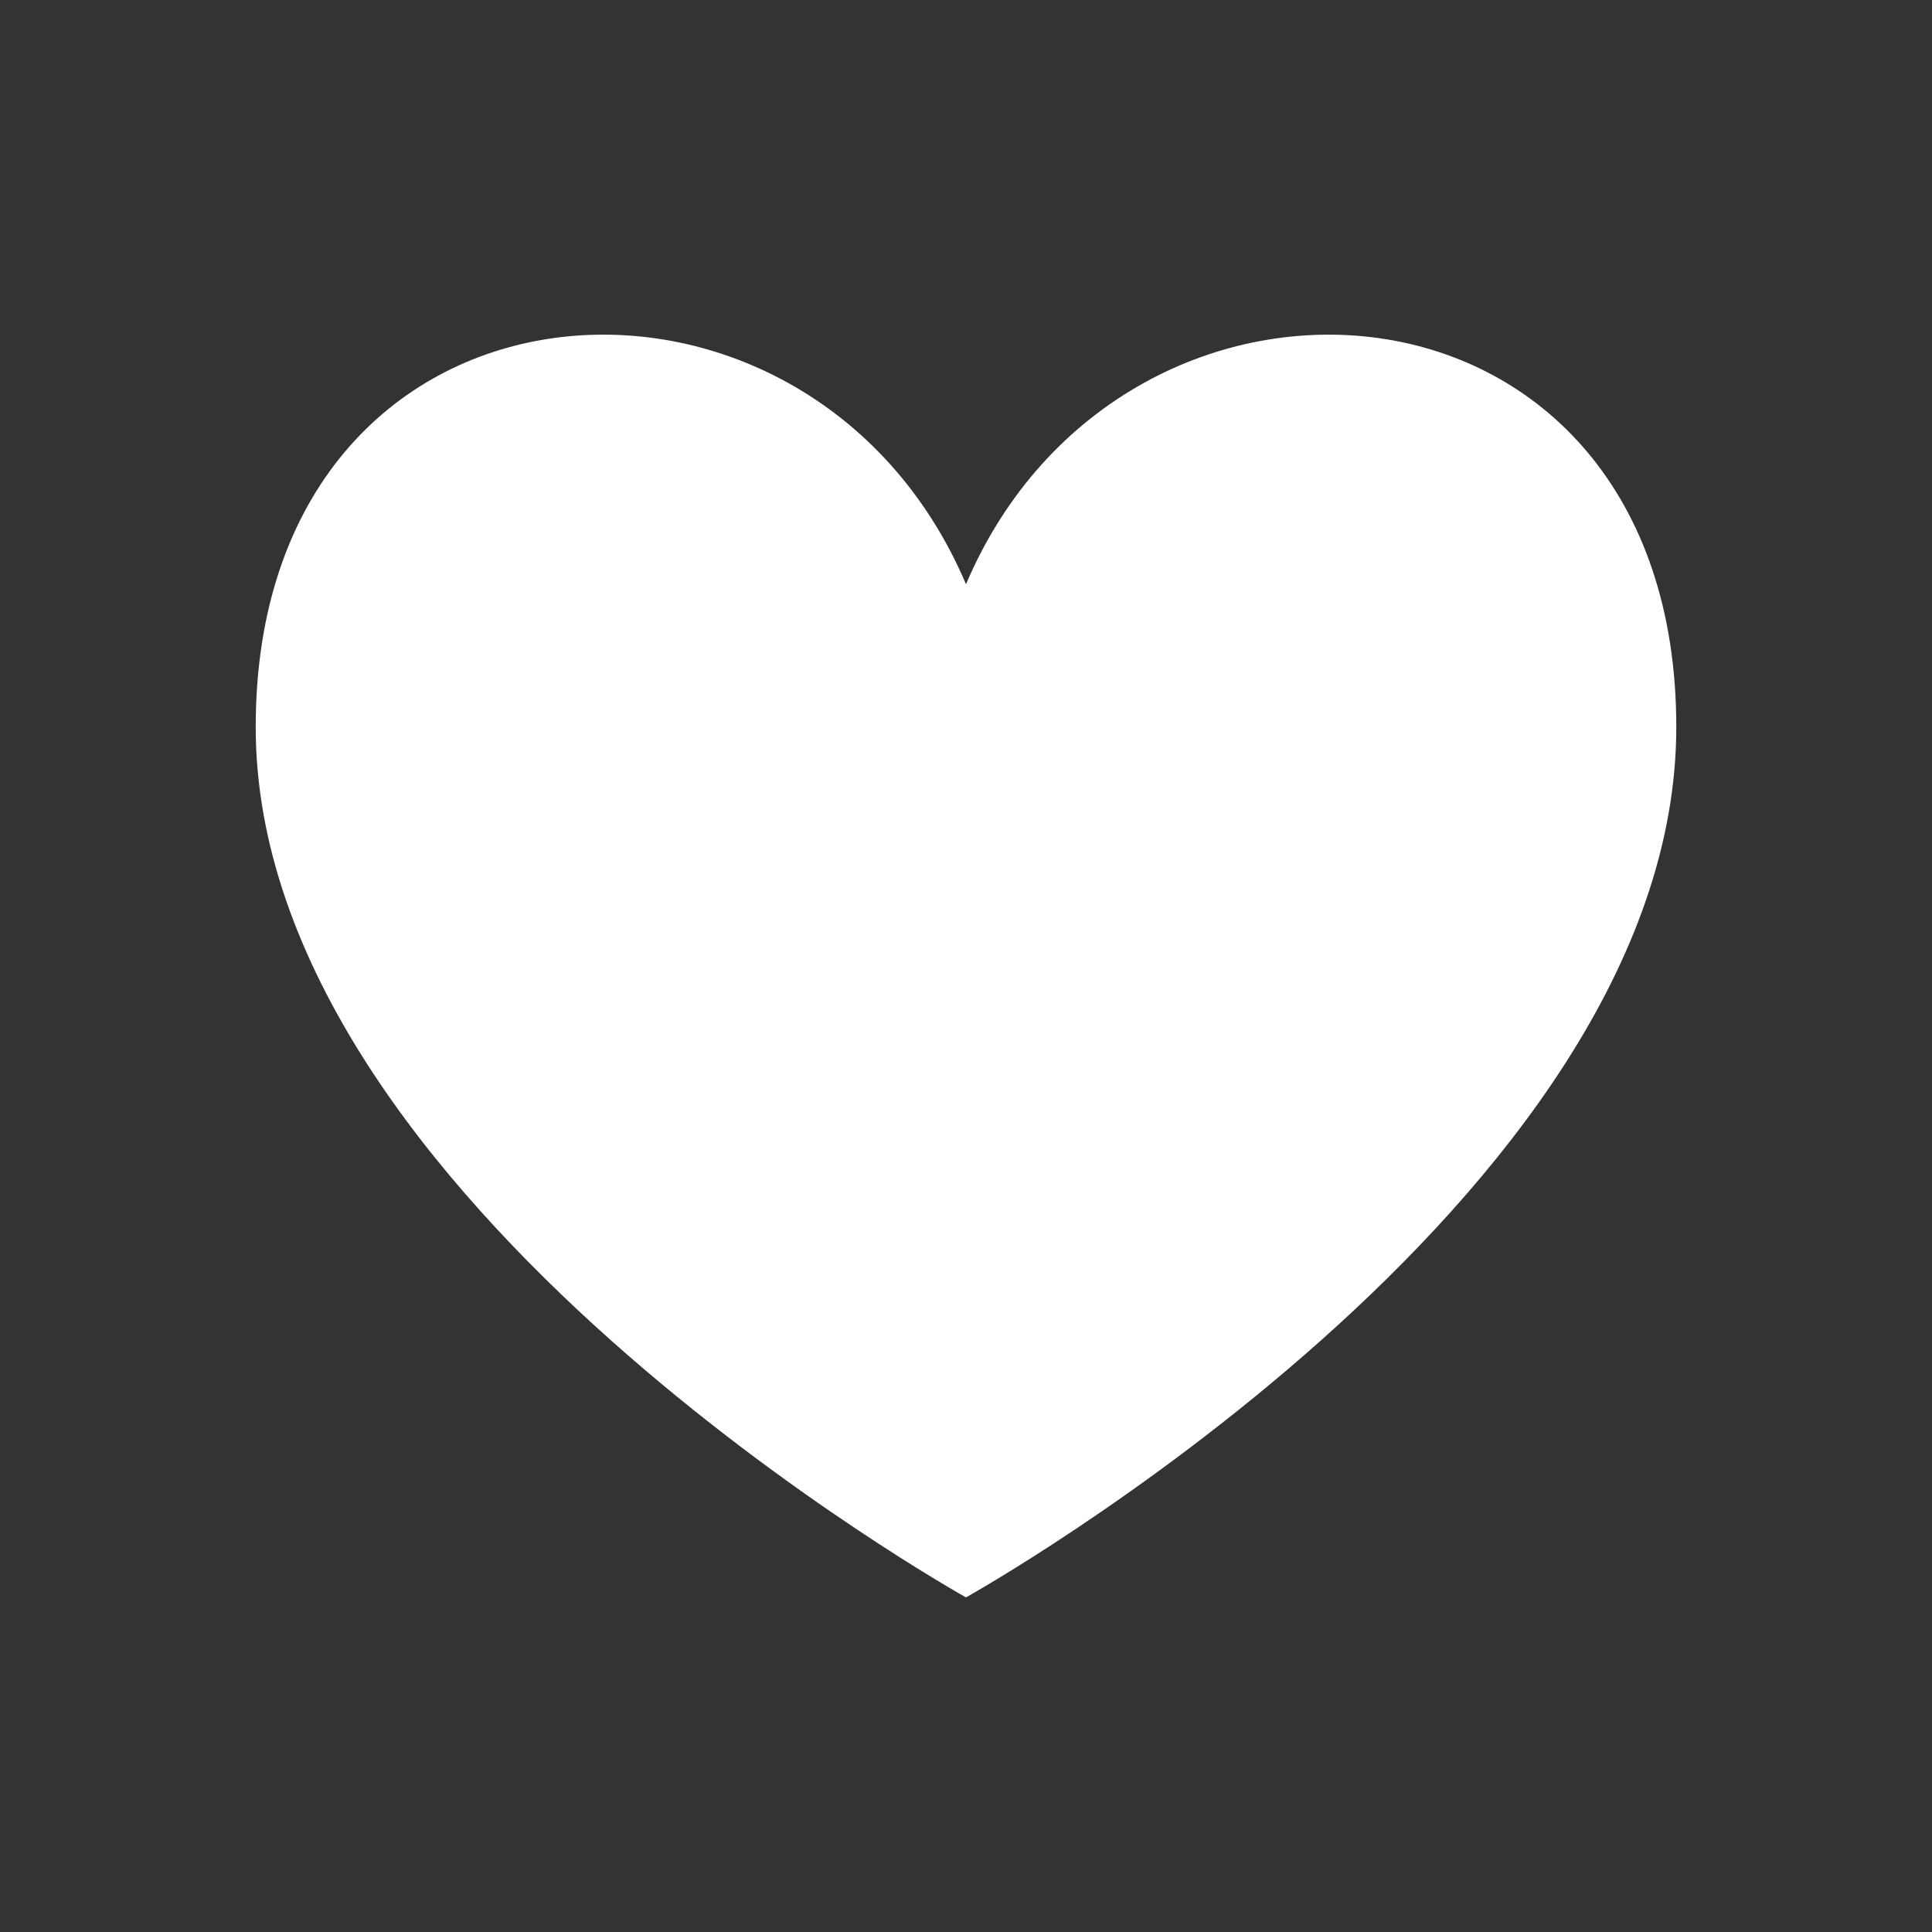 <svg fill="none" height="51" viewBox="0 0 51 51" width="51" xmlns="http://www.w3.org/2000/svg"><rect x="0" y="0" width="51" height="51" fill="#333333" stroke="none"/><path d="m25.5 42.167s-18.75-10.443-18.75-22.974 14.583-13.576 18.75-3.771c4.167-9.805 18.75-8.76 18.75 3.771s-18.75 22.974-18.75 22.974z" fill="#fff"/></svg>
